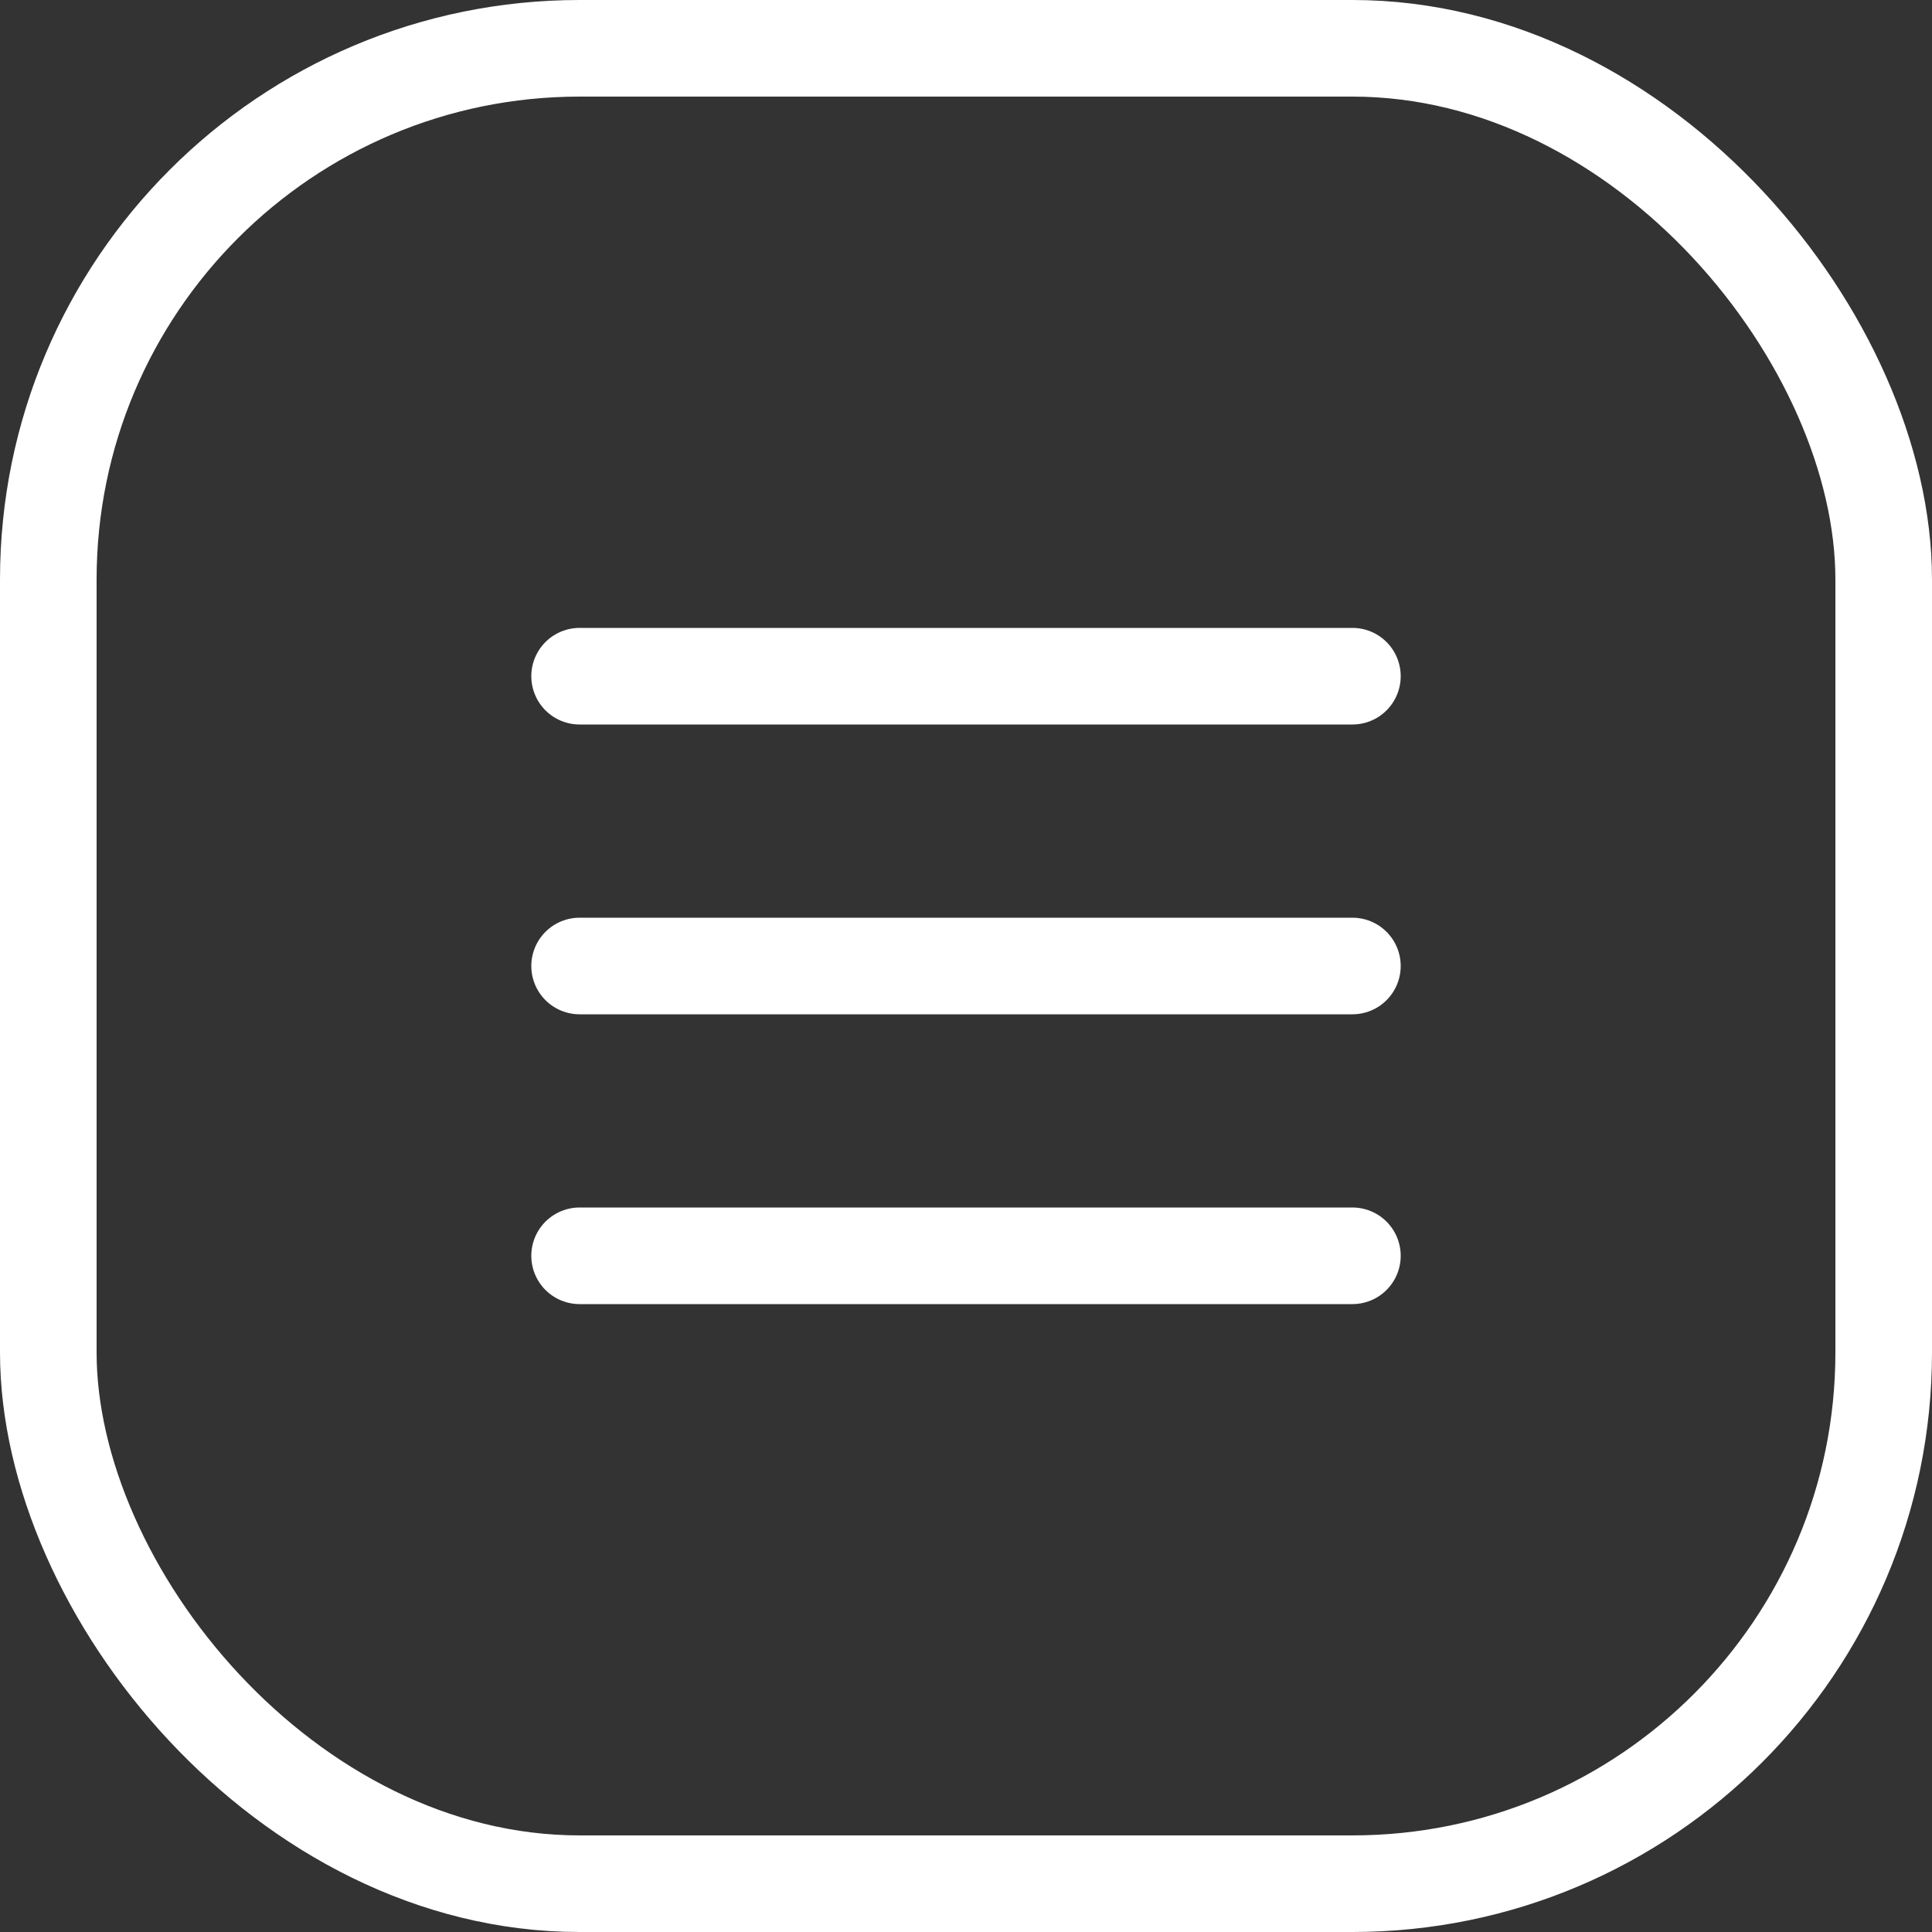 <?xml version="1.0" encoding="UTF-8"?> <svg xmlns="http://www.w3.org/2000/svg" width="40" height="40" viewBox="0 0 40 40" fill="none"><rect x="0" y="0" width="40" height="40" fill="#333333" stroke="none"/><rect x="1" y="1" width="38" height="38" rx="11" stroke="white" stroke-width="2"></rect><path d="M12 20H28" stroke="white" stroke-width="2" stroke-linecap="round"></path><path d="M12 14H28" stroke="white" stroke-width="2" stroke-linecap="round"></path><path d="M12 26H28" stroke="white" stroke-width="2" stroke-linecap="round"></path></svg> 